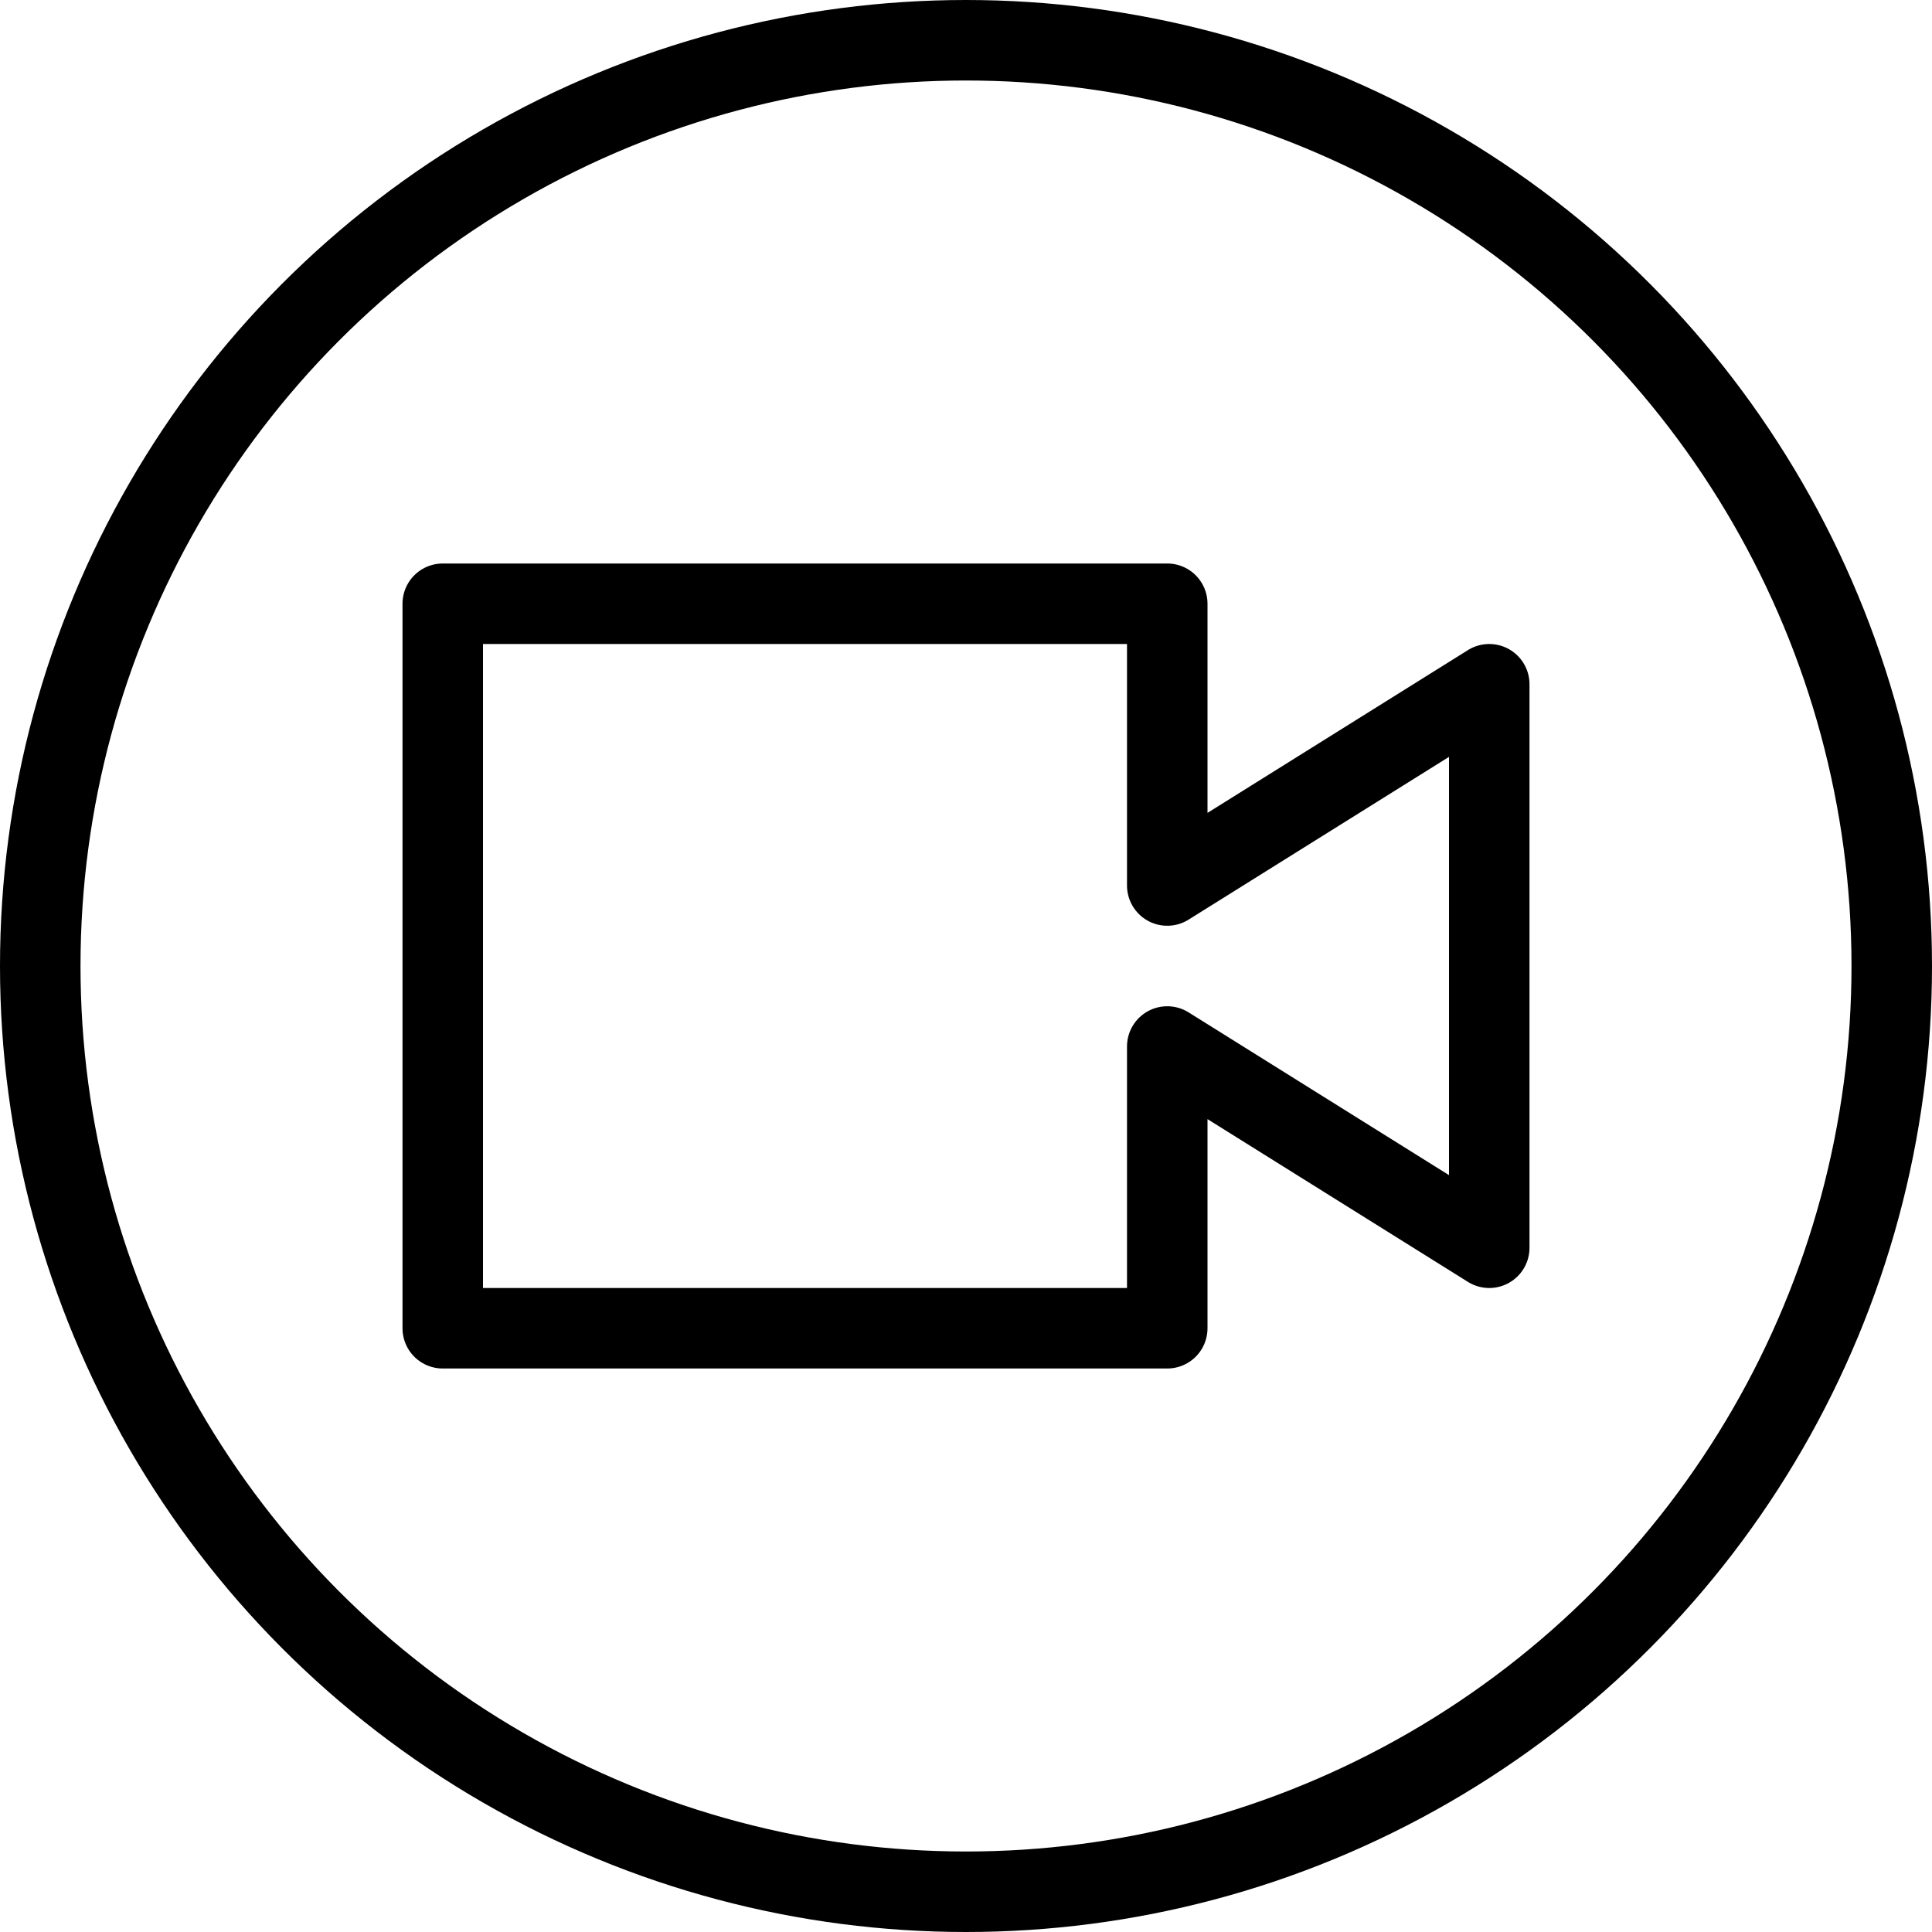 <svg xmlns="http://www.w3.org/2000/svg" viewBox="0 0 24 24"><g transform="matrix(1,0,0,1,0,0)"><defs><style>.a{fill:none;stroke:#000000;stroke-linecap:round;stroke-linejoin:round;}</style></defs><title>meeting-camera-circle</title><polygon class="a" points="14.5 16.5 5.5 16.5 5.5 7.5 14.5 7.5 14.5 11 18.5 8.5 18.5 15.5 14.5 13 14.5 16.5"></polygon><circle class="a" cx="12" cy="12" r="11.5"></circle></g></svg>